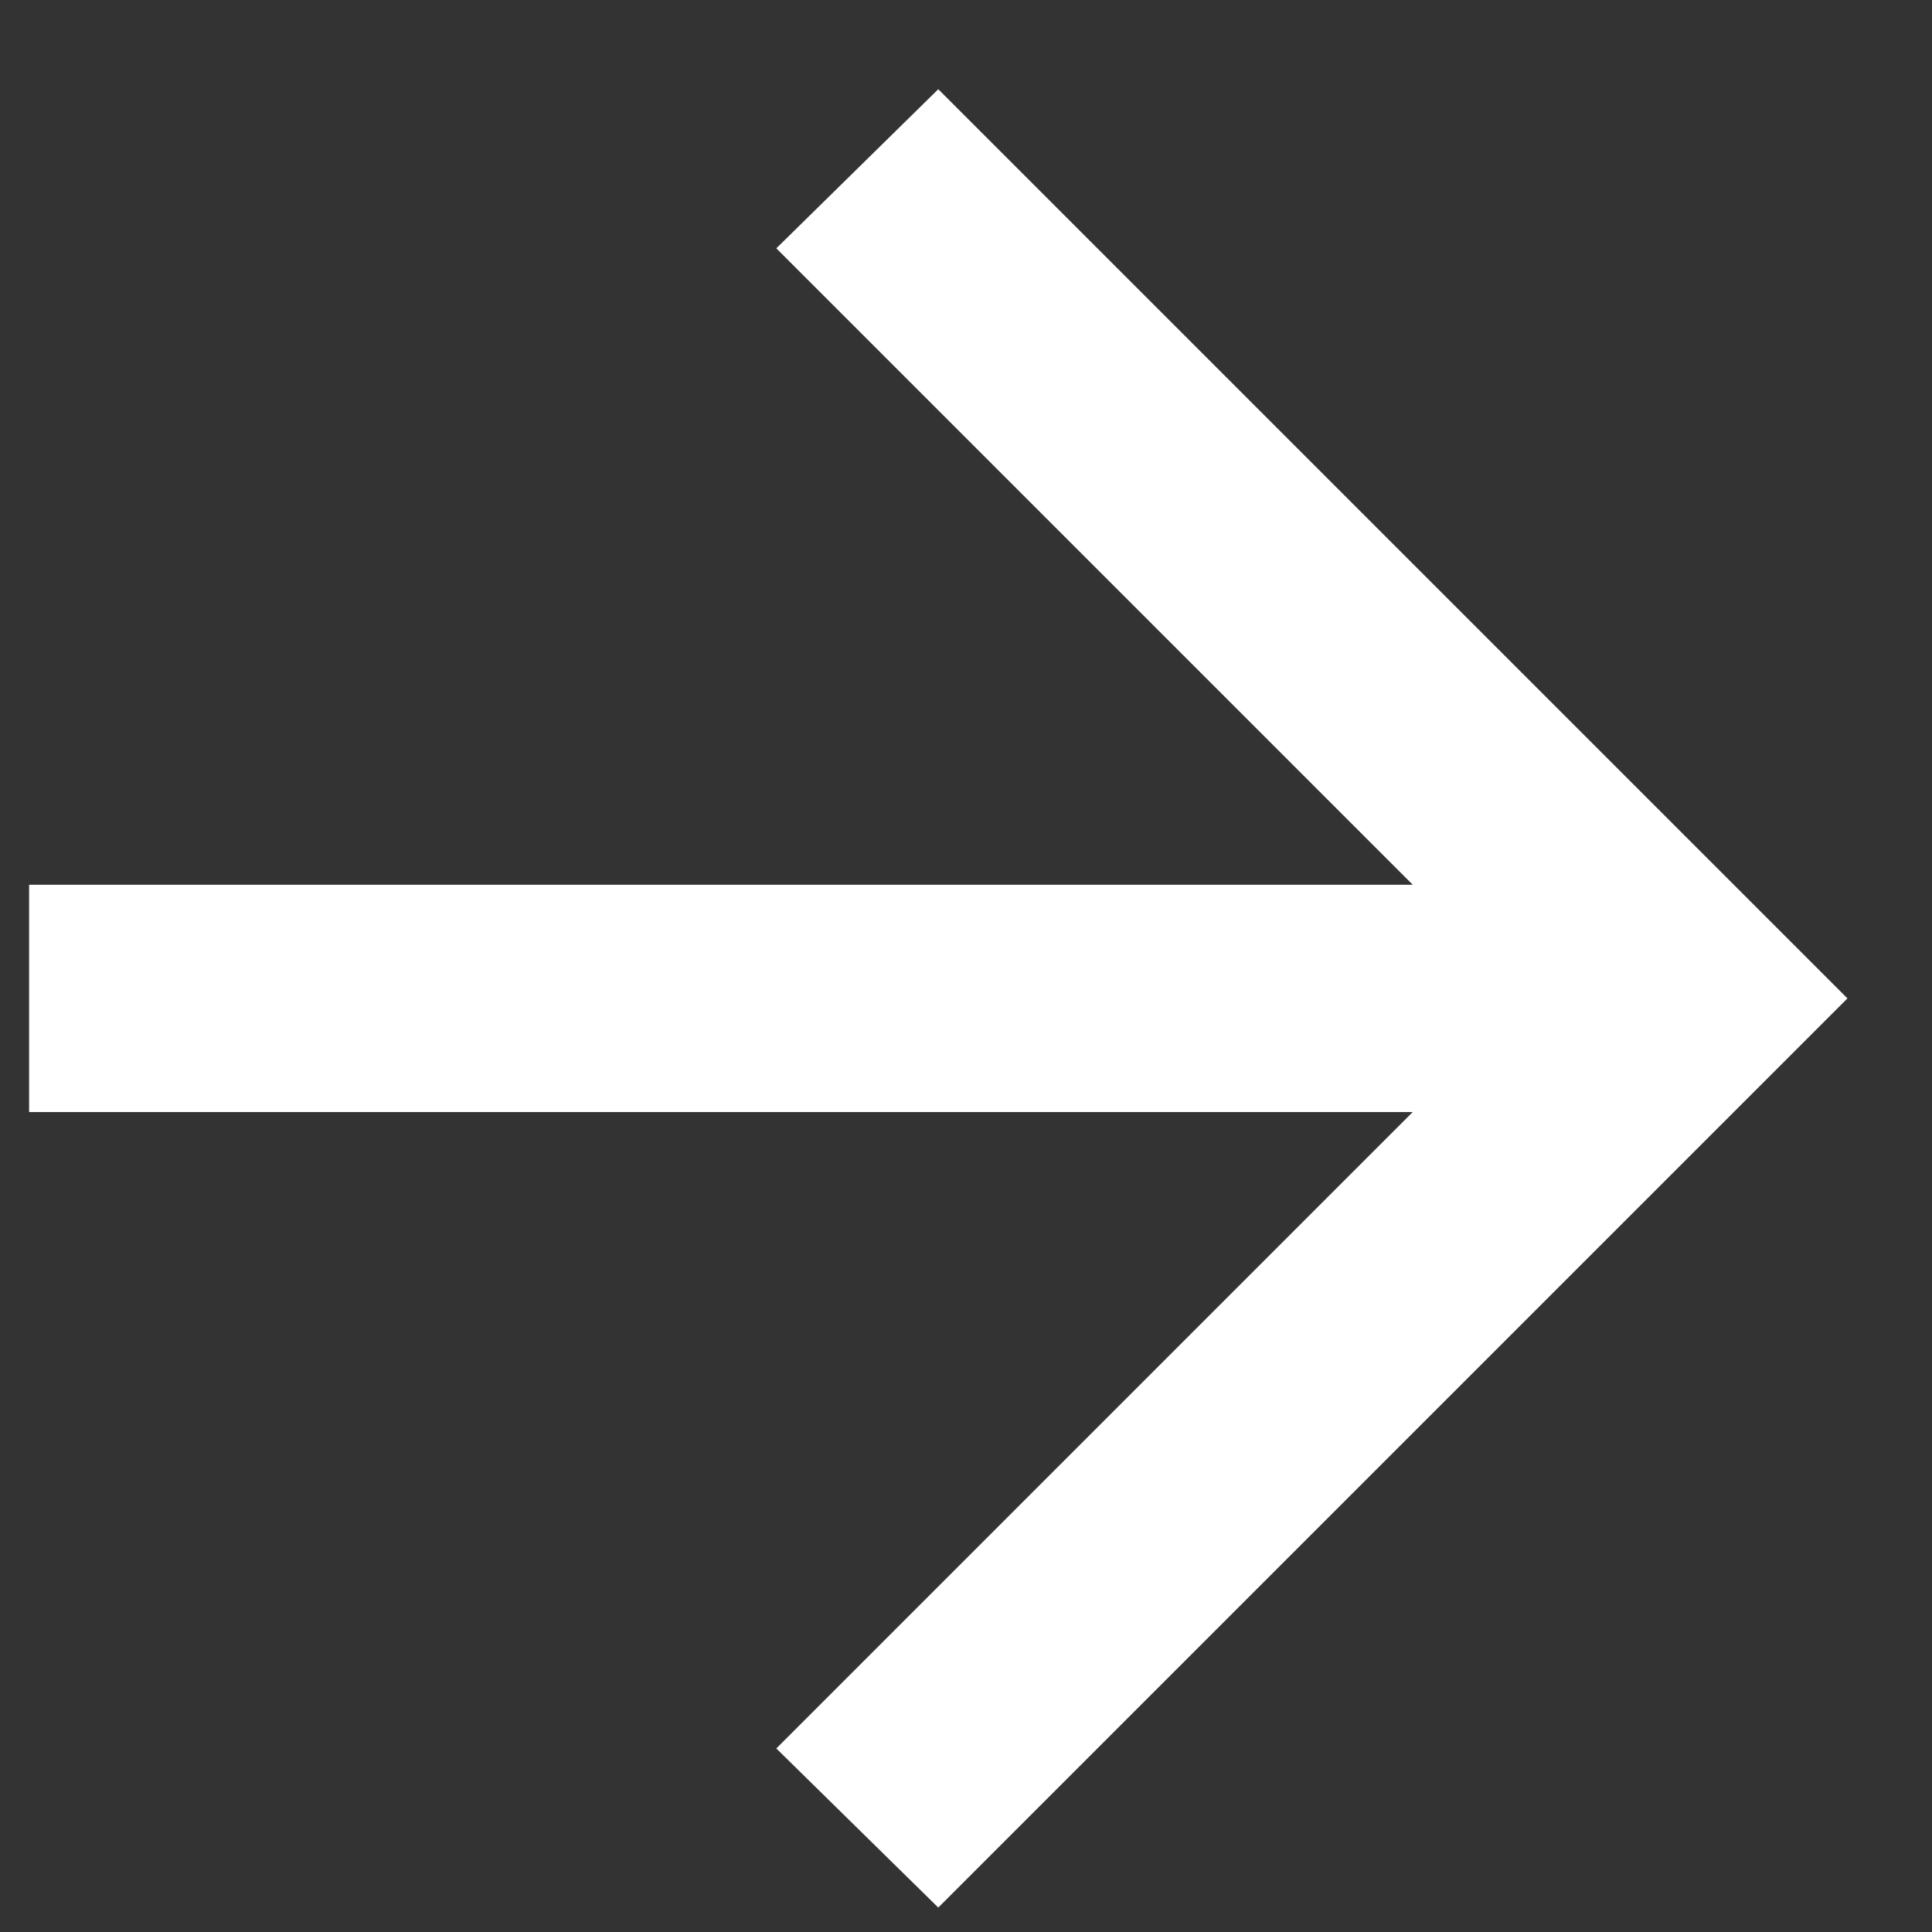 <?xml version="1.0" encoding="UTF-8"?> <svg xmlns="http://www.w3.org/2000/svg" width="17" height="17" viewBox="0 0 17 17" fill="none"><rect x="0" y="0" width="17" height="17" fill="#333333" stroke="none"/><g clip-path="url(#clip0_314_4)"><path d="M12.431 7.785L6.831 2.185L8.256 0.785L16.256 8.785L8.256 16.785L6.831 15.385L12.431 9.785L0.256 9.785L0.256 7.785L12.431 7.785Z" fill="white"></path></g><defs><clipPath id="clip0_314_4"><rect width="16" height="16" fill="white" transform="translate(0.256 0.785)"></rect></clipPath></defs></svg> 